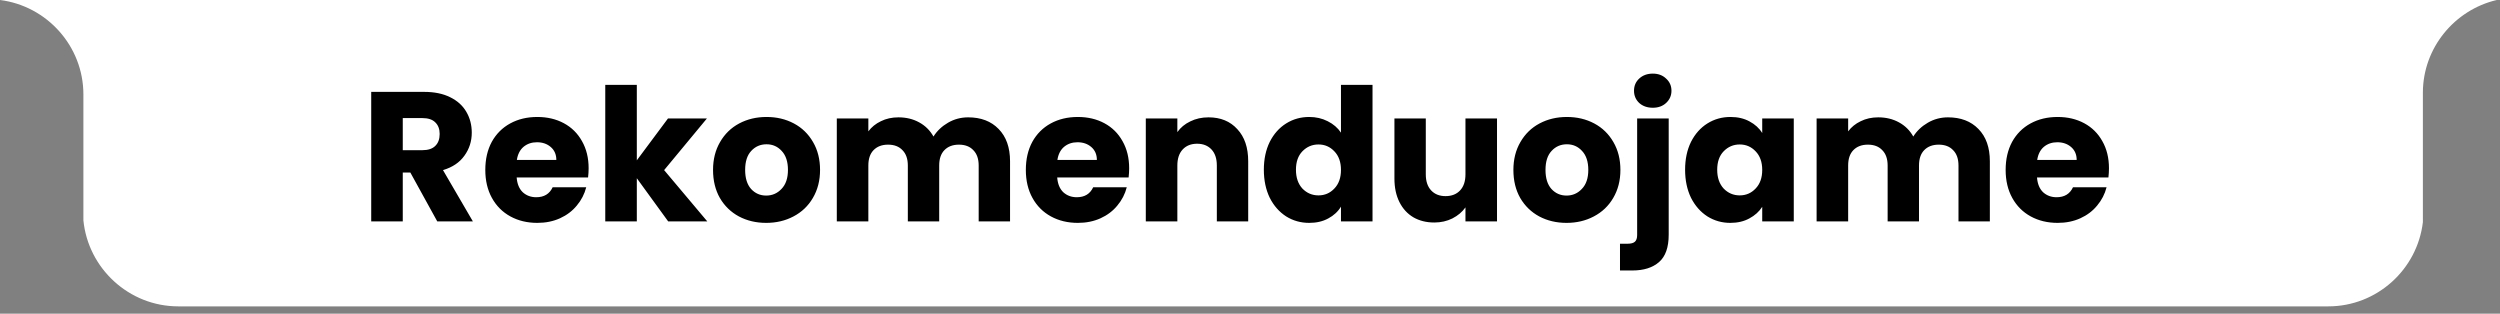 <svg width="271" height="34" viewBox="0 0 271 34" fill="none" xmlns="http://www.w3.org/2000/svg">
<rect x="0" y="0" width="271" height="34" fill="#808080" stroke="none"/>
<g clip-path="url(#clip0_32_1676)">
<path d="M0 0C5.08 0.64 9.04 5 9.04 10.24V23.88C9.55 29.09 13.98 33.21 19.32 33.21H252.39C257.67 33.21 262.04 29.2 262.64 24.08V10.06C262.64 5.18 266.08 1.07 270.65 0L0 0Z" fill="white"/>
<path d="M47.4 24L44.48 18.7H43.66V24H40.24V9.96H45.98C47.087 9.96 48.027 10.153 48.8 10.54C49.587 10.927 50.173 11.46 50.56 12.14C50.947 12.807 51.14 13.553 51.14 14.38C51.14 15.313 50.873 16.147 50.34 16.88C49.82 17.613 49.047 18.133 48.02 18.44L51.26 24H47.4ZM43.66 16.28H45.78C46.407 16.28 46.873 16.127 47.18 15.82C47.5 15.513 47.66 15.08 47.66 14.52C47.66 13.987 47.5 13.567 47.18 13.26C46.873 12.953 46.407 12.8 45.78 12.8H43.66V16.28ZM63.807 18.24C63.807 18.56 63.787 18.893 63.747 19.24H56.007C56.06 19.933 56.28 20.467 56.667 20.84C57.067 21.2 57.553 21.38 58.127 21.38C58.98 21.38 59.574 21.02 59.907 20.3H63.547C63.36 21.033 63.02 21.693 62.527 22.28C62.047 22.867 61.44 23.327 60.707 23.66C59.974 23.993 59.154 24.16 58.247 24.16C57.154 24.16 56.18 23.927 55.327 23.46C54.474 22.993 53.807 22.327 53.327 21.46C52.847 20.593 52.607 19.58 52.607 18.42C52.607 17.26 52.84 16.247 53.307 15.38C53.787 14.513 54.453 13.847 55.307 13.38C56.16 12.913 57.14 12.68 58.247 12.68C59.327 12.68 60.287 12.907 61.127 13.36C61.967 13.813 62.62 14.46 63.087 15.3C63.567 16.14 63.807 17.12 63.807 18.24ZM60.307 17.34C60.307 16.753 60.107 16.287 59.707 15.94C59.307 15.593 58.807 15.42 58.207 15.42C57.633 15.42 57.147 15.587 56.747 15.92C56.36 16.253 56.12 16.727 56.027 17.34H60.307ZM72.431 24L69.031 19.32V24H65.611V9.2H69.031V17.38L72.411 12.84H76.631L71.991 18.44L76.671 24H72.431ZM83.054 24.16C81.961 24.16 80.974 23.927 80.094 23.46C79.228 22.993 78.541 22.327 78.034 21.46C77.541 20.593 77.294 19.58 77.294 18.42C77.294 17.273 77.548 16.267 78.054 15.4C78.561 14.52 79.254 13.847 80.134 13.38C81.014 12.913 82.001 12.68 83.094 12.68C84.188 12.68 85.174 12.913 86.054 13.38C86.934 13.847 87.628 14.52 88.134 15.4C88.641 16.267 88.894 17.273 88.894 18.42C88.894 19.567 88.634 20.58 88.114 21.46C87.608 22.327 86.908 22.993 86.014 23.46C85.134 23.927 84.148 24.16 83.054 24.16ZM83.054 21.2C83.708 21.2 84.261 20.96 84.714 20.48C85.181 20 85.414 19.313 85.414 18.42C85.414 17.527 85.188 16.84 84.734 16.36C84.294 15.88 83.748 15.64 83.094 15.64C82.428 15.64 81.874 15.88 81.434 16.36C80.994 16.827 80.774 17.513 80.774 18.42C80.774 19.313 80.988 20 81.414 20.48C81.854 20.96 82.401 21.2 83.054 21.2ZM104.949 12.72C106.335 12.72 107.435 13.14 108.249 13.98C109.075 14.82 109.489 15.987 109.489 17.48V24H106.089V17.94C106.089 17.22 105.895 16.667 105.509 16.28C105.135 15.88 104.615 15.68 103.949 15.68C103.282 15.68 102.755 15.88 102.369 16.28C101.995 16.667 101.809 17.22 101.809 17.94V24H98.409V17.94C98.409 17.22 98.215 16.667 97.829 16.28C97.455 15.88 96.935 15.68 96.269 15.68C95.602 15.68 95.075 15.88 94.689 16.28C94.315 16.667 94.129 17.22 94.129 17.94V24H90.709V12.84H94.129V14.24C94.475 13.773 94.929 13.407 95.489 13.14C96.049 12.86 96.682 12.72 97.389 12.72C98.229 12.72 98.975 12.9 99.629 13.26C100.295 13.62 100.815 14.133 101.189 14.8C101.575 14.187 102.102 13.687 102.769 13.3C103.435 12.913 104.162 12.72 104.949 12.72ZM122.401 18.24C122.401 18.56 122.381 18.893 122.341 19.24H114.601C114.654 19.933 114.874 20.467 115.261 20.84C115.661 21.2 116.147 21.38 116.721 21.38C117.574 21.38 118.167 21.02 118.501 20.3H122.141C121.954 21.033 121.614 21.693 121.121 22.28C120.641 22.867 120.034 23.327 119.301 23.66C118.567 23.993 117.747 24.16 116.841 24.16C115.747 24.16 114.774 23.927 113.921 23.46C113.067 22.993 112.401 22.327 111.921 21.46C111.441 20.593 111.201 19.58 111.201 18.42C111.201 17.26 111.434 16.247 111.901 15.38C112.381 14.513 113.047 13.847 113.901 13.38C114.754 12.913 115.734 12.68 116.841 12.68C117.921 12.68 118.881 12.907 119.721 13.36C120.561 13.813 121.214 14.46 121.681 15.3C122.161 16.14 122.401 17.12 122.401 18.24ZM118.901 17.34C118.901 16.753 118.701 16.287 118.301 15.94C117.901 15.593 117.401 15.42 116.801 15.42C116.227 15.42 115.741 15.587 115.341 15.92C114.954 16.253 114.714 16.727 114.621 17.34H118.901ZM131.005 12.72C132.312 12.72 133.352 13.147 134.125 14C134.912 14.84 135.305 16 135.305 17.48V24H131.905V17.94C131.905 17.193 131.712 16.613 131.325 16.2C130.938 15.787 130.418 15.58 129.765 15.58C129.112 15.58 128.592 15.787 128.205 16.2C127.818 16.613 127.625 17.193 127.625 17.94V24H124.205V12.84H127.625V14.32C127.972 13.827 128.438 13.44 129.025 13.16C129.612 12.867 130.272 12.72 131.005 12.72ZM137.001 18.4C137.001 17.253 137.215 16.247 137.641 15.38C138.081 14.513 138.675 13.847 139.421 13.38C140.168 12.913 141.001 12.68 141.921 12.68C142.655 12.68 143.321 12.833 143.921 13.14C144.535 13.447 145.015 13.86 145.361 14.38V9.2H148.781V24H145.361V22.4C145.041 22.933 144.581 23.36 143.981 23.68C143.395 24 142.708 24.16 141.921 24.16C141.001 24.16 140.168 23.927 139.421 23.46C138.675 22.98 138.081 22.307 137.641 21.44C137.215 20.56 137.001 19.547 137.001 18.4ZM145.361 18.42C145.361 17.567 145.121 16.893 144.641 16.4C144.175 15.907 143.601 15.66 142.921 15.66C142.241 15.66 141.661 15.907 141.181 16.4C140.715 16.88 140.481 17.547 140.481 18.4C140.481 19.253 140.715 19.933 141.181 20.44C141.661 20.933 142.241 21.18 142.921 21.18C143.601 21.18 144.175 20.933 144.641 20.44C145.121 19.947 145.361 19.273 145.361 18.42ZM162.276 12.84V24H158.856V22.48C158.509 22.973 158.036 23.373 157.436 23.68C156.849 23.973 156.196 24.12 155.476 24.12C154.622 24.12 153.869 23.933 153.216 23.56C152.562 23.173 152.056 22.62 151.696 21.9C151.336 21.18 151.156 20.333 151.156 19.36V12.84H154.556V18.9C154.556 19.647 154.749 20.227 155.136 20.64C155.522 21.053 156.042 21.26 156.696 21.26C157.362 21.26 157.889 21.053 158.276 20.64C158.662 20.227 158.856 19.647 158.856 18.9V12.84H162.276ZM169.812 24.16C168.719 24.16 167.732 23.927 166.852 23.46C165.986 22.993 165.299 22.327 164.792 21.46C164.299 20.593 164.052 19.58 164.052 18.42C164.052 17.273 164.306 16.267 164.812 15.4C165.319 14.52 166.012 13.847 166.892 13.38C167.772 12.913 168.759 12.68 169.852 12.68C170.946 12.68 171.932 12.913 172.812 13.38C173.692 13.847 174.386 14.52 174.892 15.4C175.399 16.267 175.652 17.273 175.652 18.42C175.652 19.567 175.392 20.58 174.872 21.46C174.366 22.327 173.666 22.993 172.772 23.46C171.892 23.927 170.906 24.16 169.812 24.16ZM169.812 21.2C170.466 21.2 171.019 20.96 171.472 20.48C171.939 20 172.172 19.313 172.172 18.42C172.172 17.527 171.946 16.84 171.492 16.36C171.052 15.88 170.506 15.64 169.852 15.64C169.186 15.64 168.632 15.88 168.192 16.36C167.752 16.827 167.532 17.513 167.532 18.42C167.532 19.313 167.746 20 168.172 20.48C168.612 20.96 169.159 21.2 169.812 21.2ZM179.167 11.68C178.567 11.68 178.073 11.507 177.687 11.16C177.313 10.8 177.127 10.36 177.127 9.84C177.127 9.307 177.313 8.867 177.687 8.52C178.073 8.16 178.567 7.98 179.167 7.98C179.753 7.98 180.233 8.16 180.607 8.52C180.993 8.867 181.187 9.307 181.187 9.84C181.187 10.36 180.993 10.8 180.607 11.16C180.233 11.507 179.753 11.68 179.167 11.68ZM180.887 25.44C180.887 26.813 180.54 27.8 179.847 28.4C179.153 29.013 178.187 29.32 176.947 29.32H175.607V26.42H176.427C176.8 26.42 177.067 26.347 177.227 26.2C177.387 26.053 177.467 25.813 177.467 25.48V12.84H180.887V25.44ZM182.665 18.4C182.665 17.253 182.879 16.247 183.305 15.38C183.745 14.513 184.339 13.847 185.085 13.38C185.832 12.913 186.665 12.68 187.585 12.68C188.372 12.68 189.059 12.84 189.645 13.16C190.245 13.48 190.705 13.9 191.025 14.42V12.84H194.445V24H191.025V22.42C190.692 22.94 190.225 23.36 189.625 23.68C189.039 24 188.352 24.16 187.565 24.16C186.659 24.16 185.832 23.927 185.085 23.46C184.339 22.98 183.745 22.307 183.305 21.44C182.879 20.56 182.665 19.547 182.665 18.4ZM191.025 18.42C191.025 17.567 190.785 16.893 190.305 16.4C189.839 15.907 189.265 15.66 188.585 15.66C187.905 15.66 187.325 15.907 186.845 16.4C186.379 16.88 186.145 17.547 186.145 18.4C186.145 19.253 186.379 19.933 186.845 20.44C187.325 20.933 187.905 21.18 188.585 21.18C189.265 21.18 189.839 20.933 190.305 20.44C190.785 19.947 191.025 19.273 191.025 18.42ZM211.16 12.72C212.546 12.72 213.646 13.14 214.46 13.98C215.286 14.82 215.7 15.987 215.7 17.48V24H212.3V17.94C212.3 17.22 212.106 16.667 211.72 16.28C211.346 15.88 210.826 15.68 210.16 15.68C209.493 15.68 208.966 15.88 208.58 16.28C208.206 16.667 208.02 17.22 208.02 17.94V24H204.62V17.94C204.62 17.22 204.426 16.667 204.04 16.28C203.666 15.88 203.146 15.68 202.48 15.68C201.813 15.68 201.286 15.88 200.9 16.28C200.526 16.667 200.34 17.22 200.34 17.94V24H196.92V12.84H200.34V14.24C200.686 13.773 201.14 13.407 201.7 13.14C202.26 12.86 202.893 12.72 203.6 12.72C204.44 12.72 205.186 12.9 205.84 13.26C206.506 13.62 207.026 14.133 207.4 14.8C207.786 14.187 208.313 13.687 208.98 13.3C209.646 12.913 210.373 12.72 211.16 12.72ZM228.612 18.24C228.612 18.56 228.592 18.893 228.552 19.24H220.812C220.865 19.933 221.085 20.467 221.472 20.84C221.872 21.2 222.358 21.38 222.932 21.38C223.785 21.38 224.378 21.02 224.712 20.3H228.352C228.165 21.033 227.825 21.693 227.332 22.28C226.852 22.867 226.245 23.327 225.512 23.66C224.778 23.993 223.958 24.16 223.052 24.16C221.958 24.16 220.985 23.927 220.132 23.46C219.278 22.993 218.612 22.327 218.132 21.46C217.652 20.593 217.412 19.58 217.412 18.42C217.412 17.26 217.645 16.247 218.112 15.38C218.592 14.513 219.258 13.847 220.112 13.38C220.965 12.913 221.945 12.68 223.052 12.68C224.132 12.68 225.092 12.907 225.932 13.36C226.772 13.813 227.425 14.46 227.892 15.3C228.372 16.14 228.612 17.12 228.612 18.24ZM225.112 17.34C225.112 16.753 224.912 16.287 224.512 15.94C224.112 15.593 223.612 15.42 223.012 15.42C222.438 15.42 221.952 15.587 221.552 15.92C221.165 16.253 220.925 16.727 220.832 17.34H225.112Z" fill="black"/>
</g>
<defs>
<clipPath id="clip0_32_1676">
<rect width="270.64" height="33.21" fill="white"/>
</clipPath>
</defs>
</svg>
